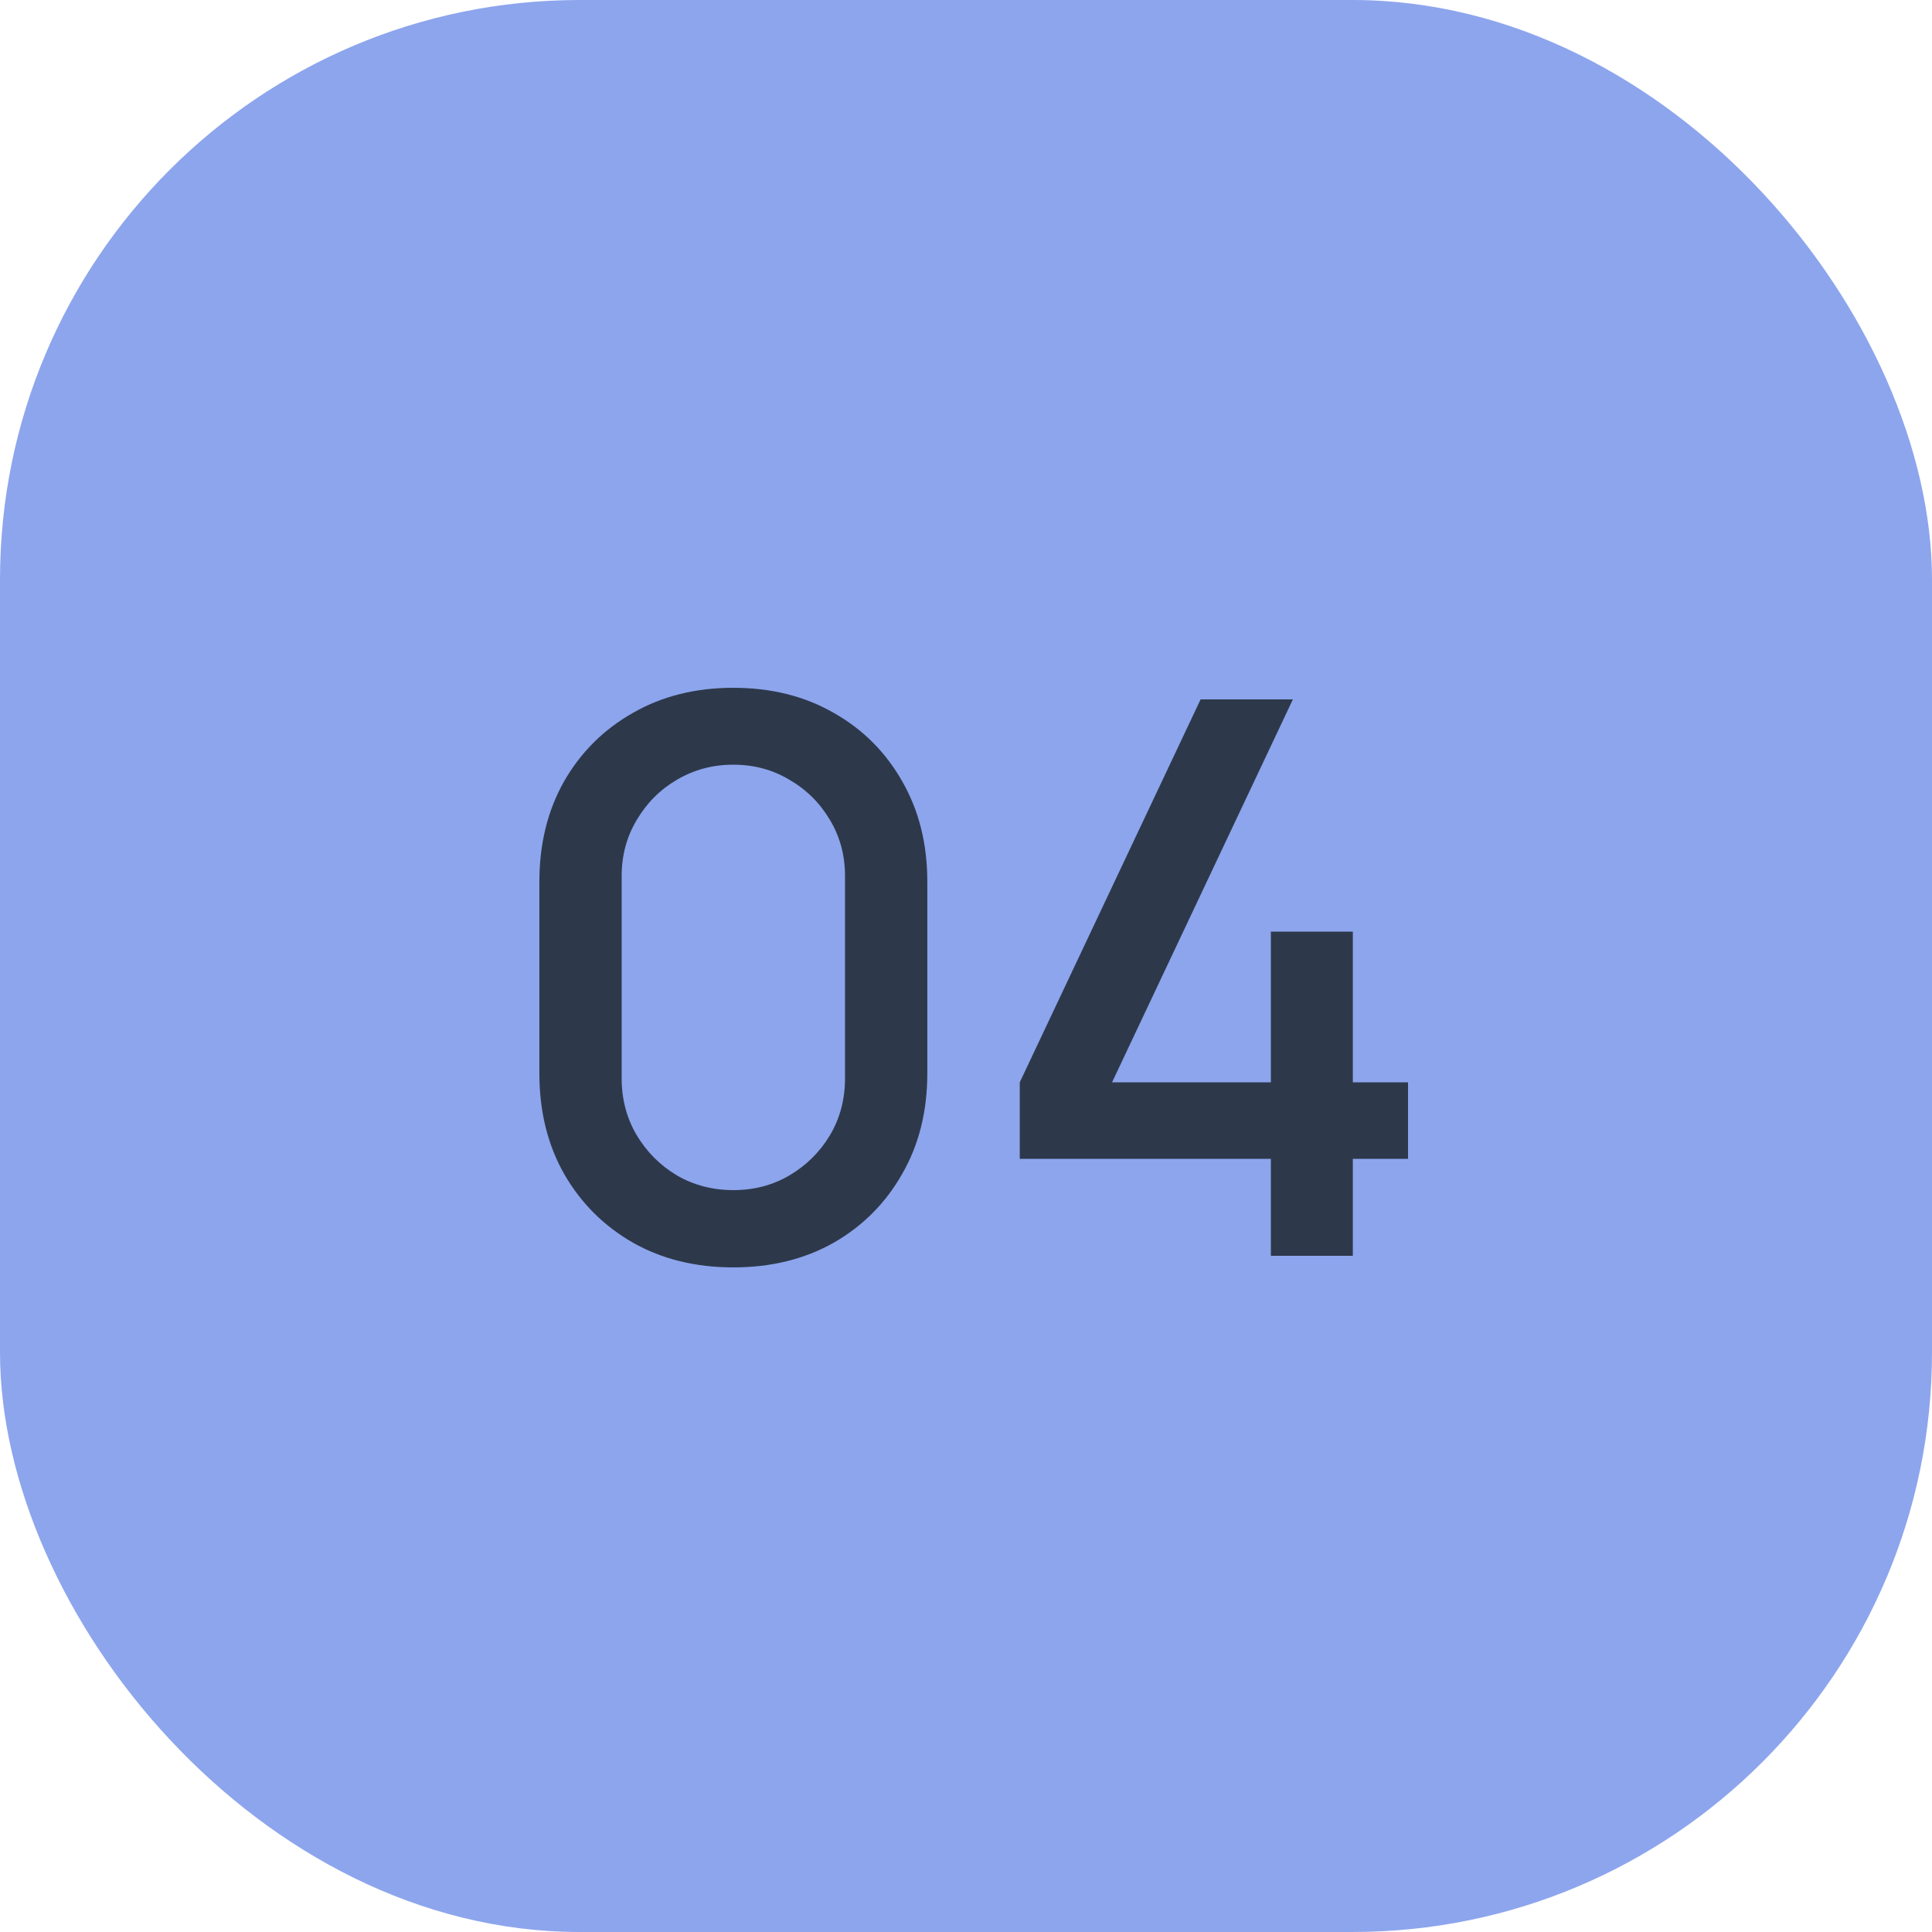 <svg width="40" height="40" viewBox="0 0 40 40" fill="none" xmlns="http://www.w3.org/2000/svg">
<rect width="40" height="40" rx="12" fill="#8DA5ED"/>
<path d="M15.183 26.24C14.399 26.24 13.706 26.069 13.103 25.728C12.5 25.381 12.025 24.907 11.679 24.304C11.338 23.701 11.167 23.008 11.167 22.224V18.256C11.167 17.472 11.338 16.779 11.679 16.176C12.025 15.573 12.5 15.101 13.103 14.76C13.706 14.413 14.399 14.24 15.183 14.24C15.967 14.24 16.66 14.413 17.263 14.76C17.866 15.101 18.337 15.573 18.679 16.176C19.026 16.779 19.199 17.472 19.199 18.256V22.224C19.199 23.008 19.026 23.701 18.679 24.304C18.337 24.907 17.866 25.381 17.263 25.728C16.66 26.069 15.967 26.24 15.183 26.24ZM15.183 24.64C15.61 24.64 15.996 24.539 16.343 24.336C16.695 24.128 16.975 23.851 17.183 23.504C17.391 23.152 17.495 22.76 17.495 22.328V18.136C17.495 17.709 17.391 17.323 17.183 16.976C16.975 16.624 16.695 16.347 16.343 16.144C15.996 15.936 15.61 15.832 15.183 15.832C14.756 15.832 14.367 15.936 14.015 16.144C13.668 16.347 13.391 16.624 13.183 16.976C12.975 17.323 12.871 17.709 12.871 18.136V22.328C12.871 22.76 12.975 23.152 13.183 23.504C13.391 23.851 13.668 24.128 14.015 24.336C14.367 24.539 14.756 24.64 15.183 24.64ZM26.312 26V23.992H21.113V22.408L24.857 14.48H26.768L23.024 22.408H26.312V19.288H28.009V22.408H29.152V23.992H28.009V26H26.312Z" fill="#2D394B"/>
</svg>

